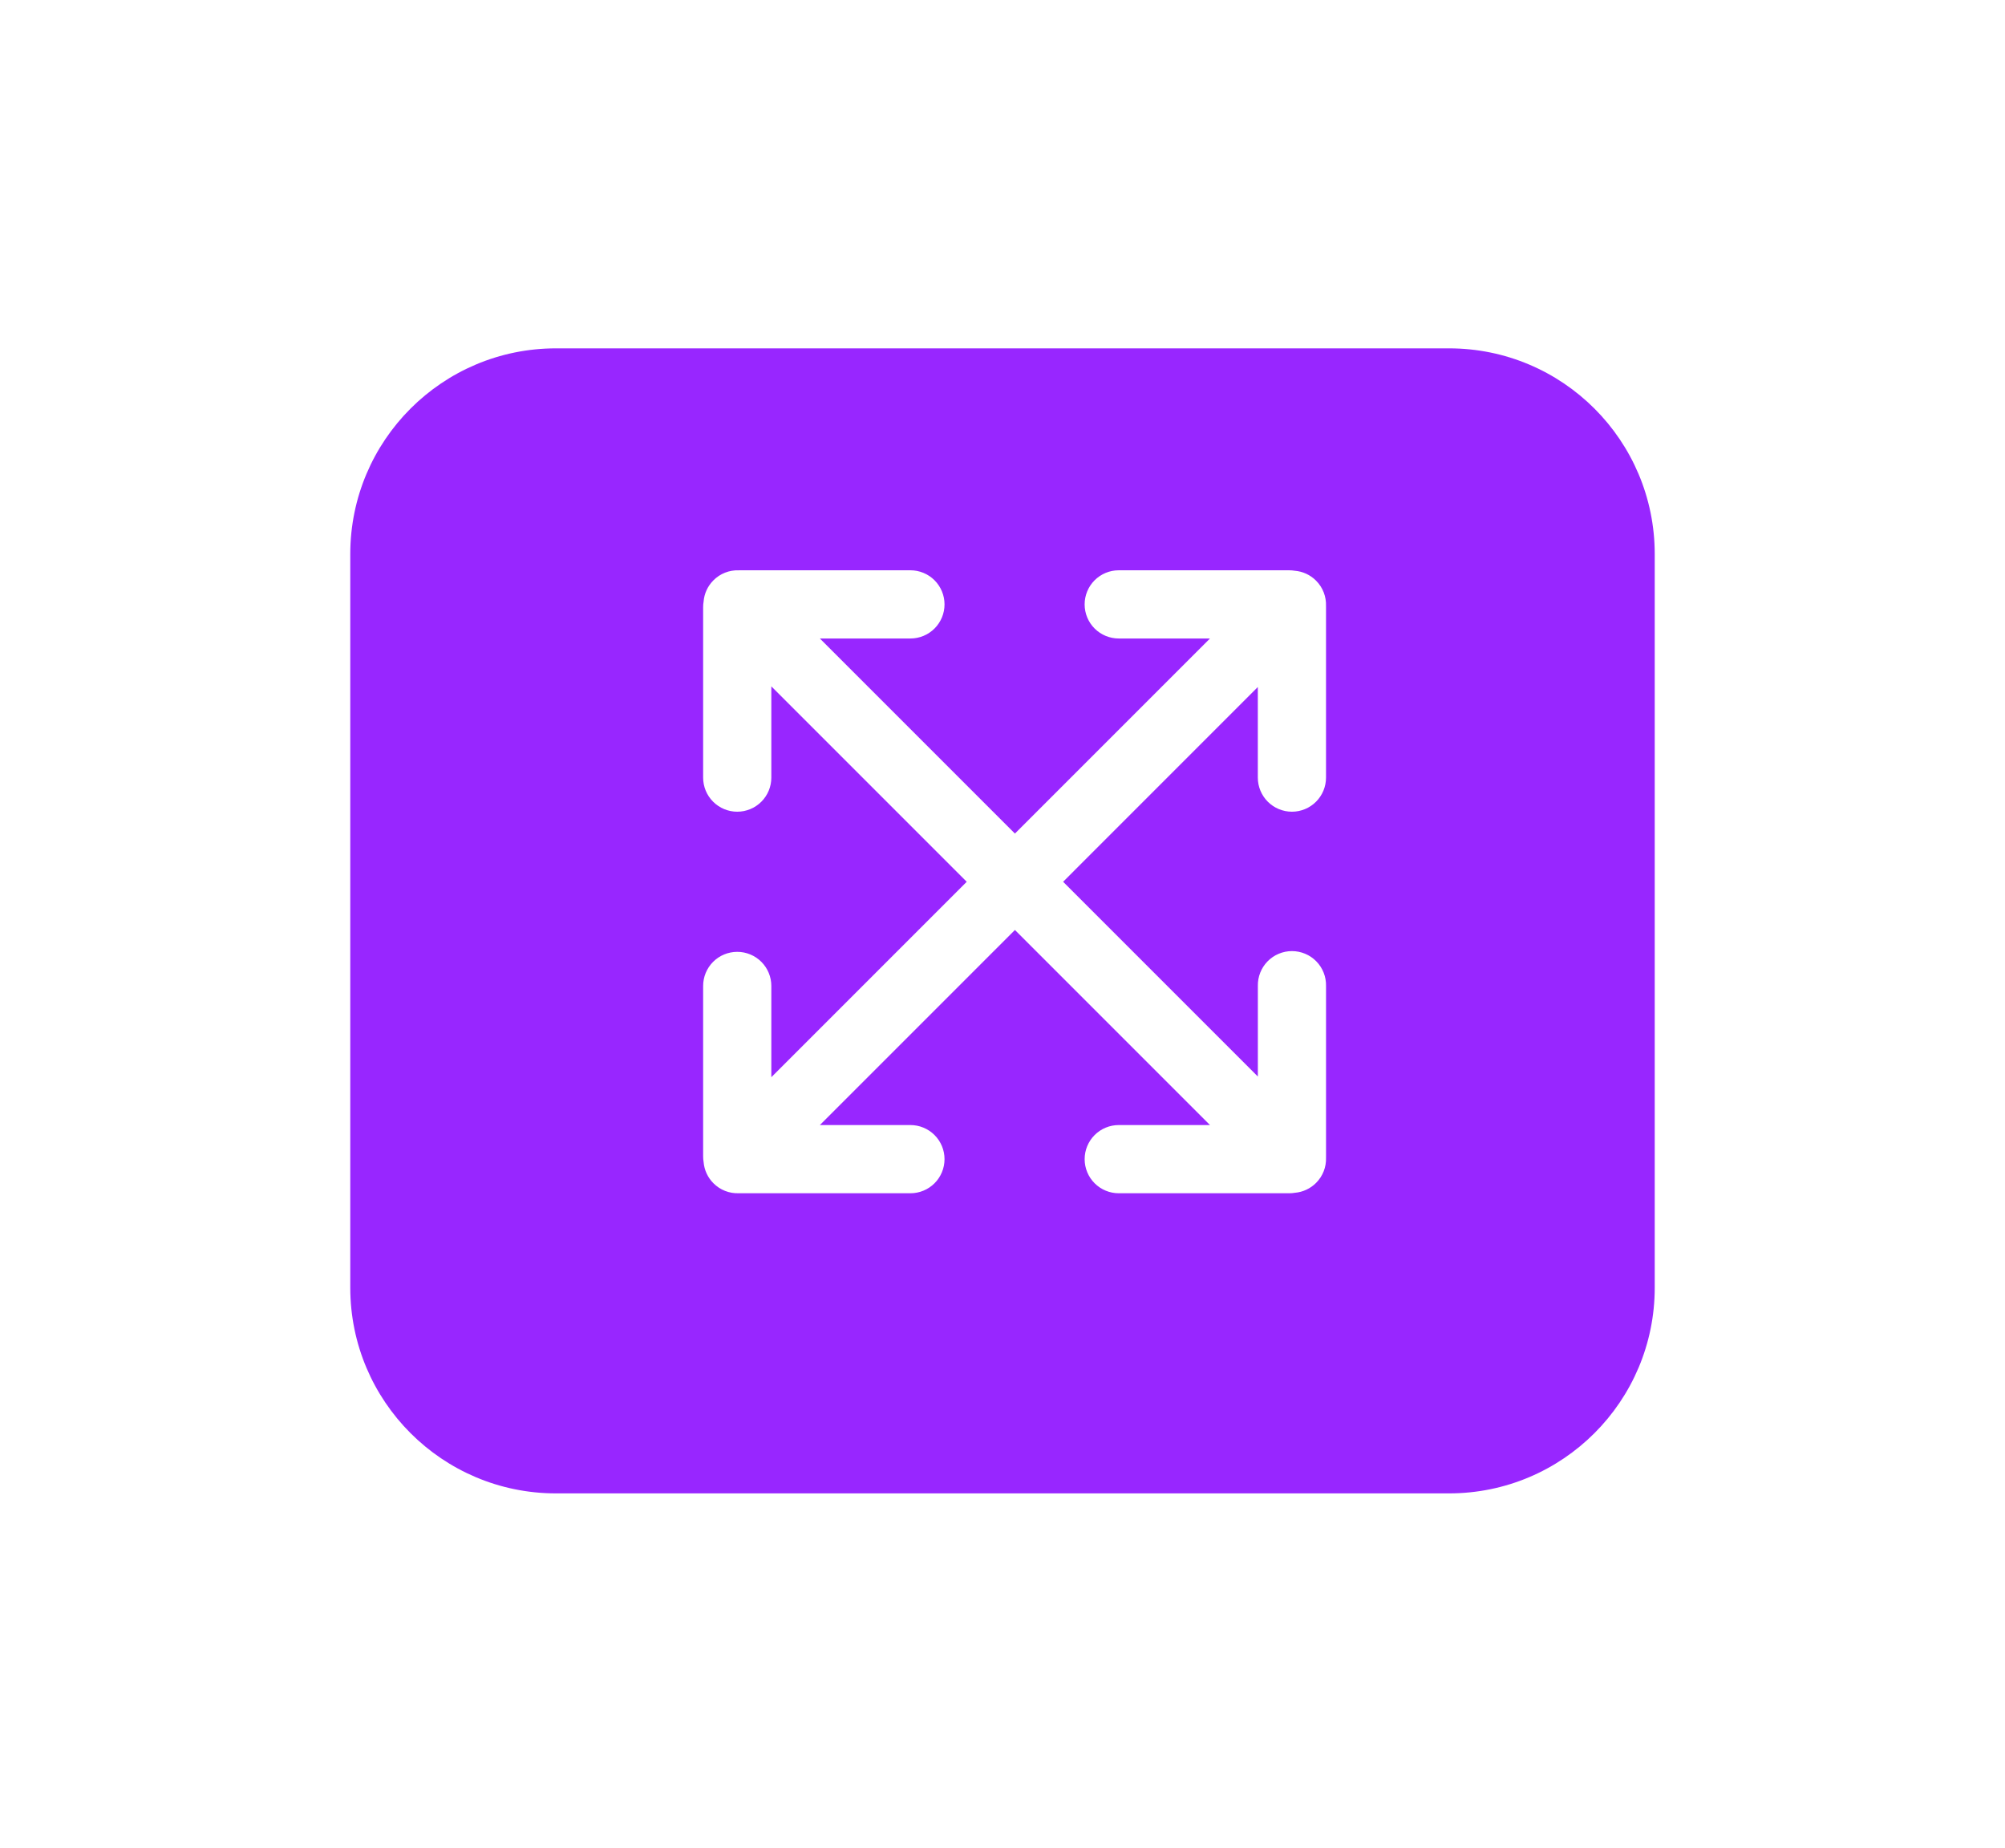 <svg width="166" height="153" viewBox="0 0 166 153" fill="none" xmlns="http://www.w3.org/2000/svg">
<g filter="url(#filter0_d_1670_259)">
<path d="M29 43.031C29 33.625 36.625 26 46.031 26H119.969C129.375 26 137 33.625 137 43.031V103.761C137 113.166 129.375 120.791 119.969 120.791H46.031C36.625 120.791 29 113.167 29 103.761V43.031Z" fill="#9826FF"/>
</g>
<path fill-rule="evenodd" clip-rule="evenodd" d="M88.019 72.997L104.142 89.12V81.62C104.134 81.245 104.201 80.871 104.339 80.521C104.477 80.172 104.683 79.853 104.946 79.585C105.209 79.316 105.523 79.102 105.87 78.957C106.216 78.811 106.588 78.736 106.964 78.736C107.34 78.736 107.712 78.811 108.059 78.957C108.405 79.102 108.719 79.316 108.982 79.585C109.245 79.853 109.451 80.172 109.589 80.521C109.728 80.871 109.795 81.245 109.786 81.62V95.732L109.785 95.832C109.799 96.22 109.734 96.606 109.592 96.966C109.449 97.327 109.234 97.654 108.96 97.928C108.488 98.401 107.862 98.691 107.195 98.745C107.046 98.771 106.893 98.783 106.735 98.783H92.624C92.253 98.783 91.886 98.71 91.544 98.568C91.201 98.426 90.89 98.218 90.628 97.956C90.366 97.694 90.158 97.383 90.016 97.04C89.874 96.698 89.801 96.331 89.801 95.96C89.801 95.589 89.874 95.222 90.016 94.88C90.158 94.537 90.366 94.226 90.628 93.964C90.89 93.702 91.201 93.494 91.544 93.352C91.886 93.21 92.253 93.137 92.624 93.137H100.179L84.029 76.987L67.879 93.137H75.377C75.748 93.137 76.115 93.21 76.457 93.352C76.8 93.494 77.111 93.702 77.373 93.964C77.635 94.226 77.843 94.537 77.985 94.88C78.127 95.222 78.2 95.589 78.2 95.96C78.2 96.331 78.127 96.698 77.985 97.04C77.843 97.383 77.635 97.694 77.373 97.956C77.111 98.218 76.8 98.426 76.457 98.568C76.115 98.71 75.748 98.783 75.377 98.783H61.266L61.165 98.781C60.778 98.796 60.392 98.73 60.031 98.588C59.671 98.446 59.343 98.231 59.07 97.956C58.596 97.484 58.307 96.859 58.253 96.192C58.228 96.04 58.215 95.886 58.215 95.732V81.62C58.215 80.872 58.512 80.154 59.042 79.624C59.571 79.095 60.289 78.798 61.038 78.798C61.786 78.798 62.504 79.095 63.034 79.624C63.563 80.154 63.861 80.872 63.861 81.62V89.176L80.038 72.997L63.861 56.82V64.374C63.861 65.123 63.563 65.841 63.034 66.37C62.504 66.899 61.786 67.197 61.038 67.197C60.289 67.197 59.571 66.899 59.042 66.37C58.512 65.841 58.215 65.123 58.215 64.374V50.262C58.215 50.105 58.228 49.952 58.253 49.801C58.304 49.159 58.577 48.531 59.07 48.038C59.343 47.764 59.671 47.549 60.031 47.407C60.392 47.265 60.778 47.199 61.165 47.213L61.266 47.211H75.377C76.126 47.211 76.844 47.509 77.373 48.038C77.903 48.568 78.2 49.286 78.2 50.034C78.2 50.783 77.903 51.501 77.373 52.03C76.844 52.56 76.126 52.857 75.377 52.857H67.878L84.028 69.007L100.178 52.857H92.623C91.874 52.857 91.156 52.56 90.626 52.03C90.097 51.501 89.8 50.783 89.8 50.034C89.8 49.286 90.097 48.568 90.626 48.038C91.156 47.509 91.874 47.211 92.623 47.211H106.734C106.891 47.211 107.045 47.225 107.195 47.249C107.837 47.301 108.466 47.574 108.958 48.066C109.535 48.642 109.809 49.406 109.784 50.162L109.785 50.262V64.374C109.785 65.123 109.488 65.841 108.958 66.37C108.429 66.899 107.711 67.197 106.962 67.197C106.213 67.197 105.495 66.899 104.966 66.37C104.437 65.841 104.139 65.123 104.139 64.374V56.874L88.019 72.997Z" fill="white"/>
<defs>
<filter id="filter0_d_1670_259" x="0.616" y="0.454" width="164.769" height="151.56" filterUnits="userSpaceOnUse" color-interpolation-filters="sRGB">
<feFlood flood-opacity="0" result="BackgroundImageFix"/>
<feColorMatrix in="SourceAlpha" type="matrix" values="0 0 0 0 0 0 0 0 0 0 0 0 0 0 0 0 0 0 127 0" result="hardAlpha"/>
<feOffset dy="2.838"/>
<feGaussianBlur stdDeviation="14.192"/>
<feComposite in2="hardAlpha" operator="out"/>
<feColorMatrix type="matrix" values="0 0 0 0 0.565 0 0 0 0 0.369 0 0 0 0 0.737 0 0 0 0.1 0"/>
<feBlend mode="normal" in2="BackgroundImageFix" result="effect1_dropShadow_1670_259"/>
<feBlend mode="normal" in="SourceGraphic" in2="effect1_dropShadow_1670_259" result="shape"/>
</filter>
</defs>
</svg>

